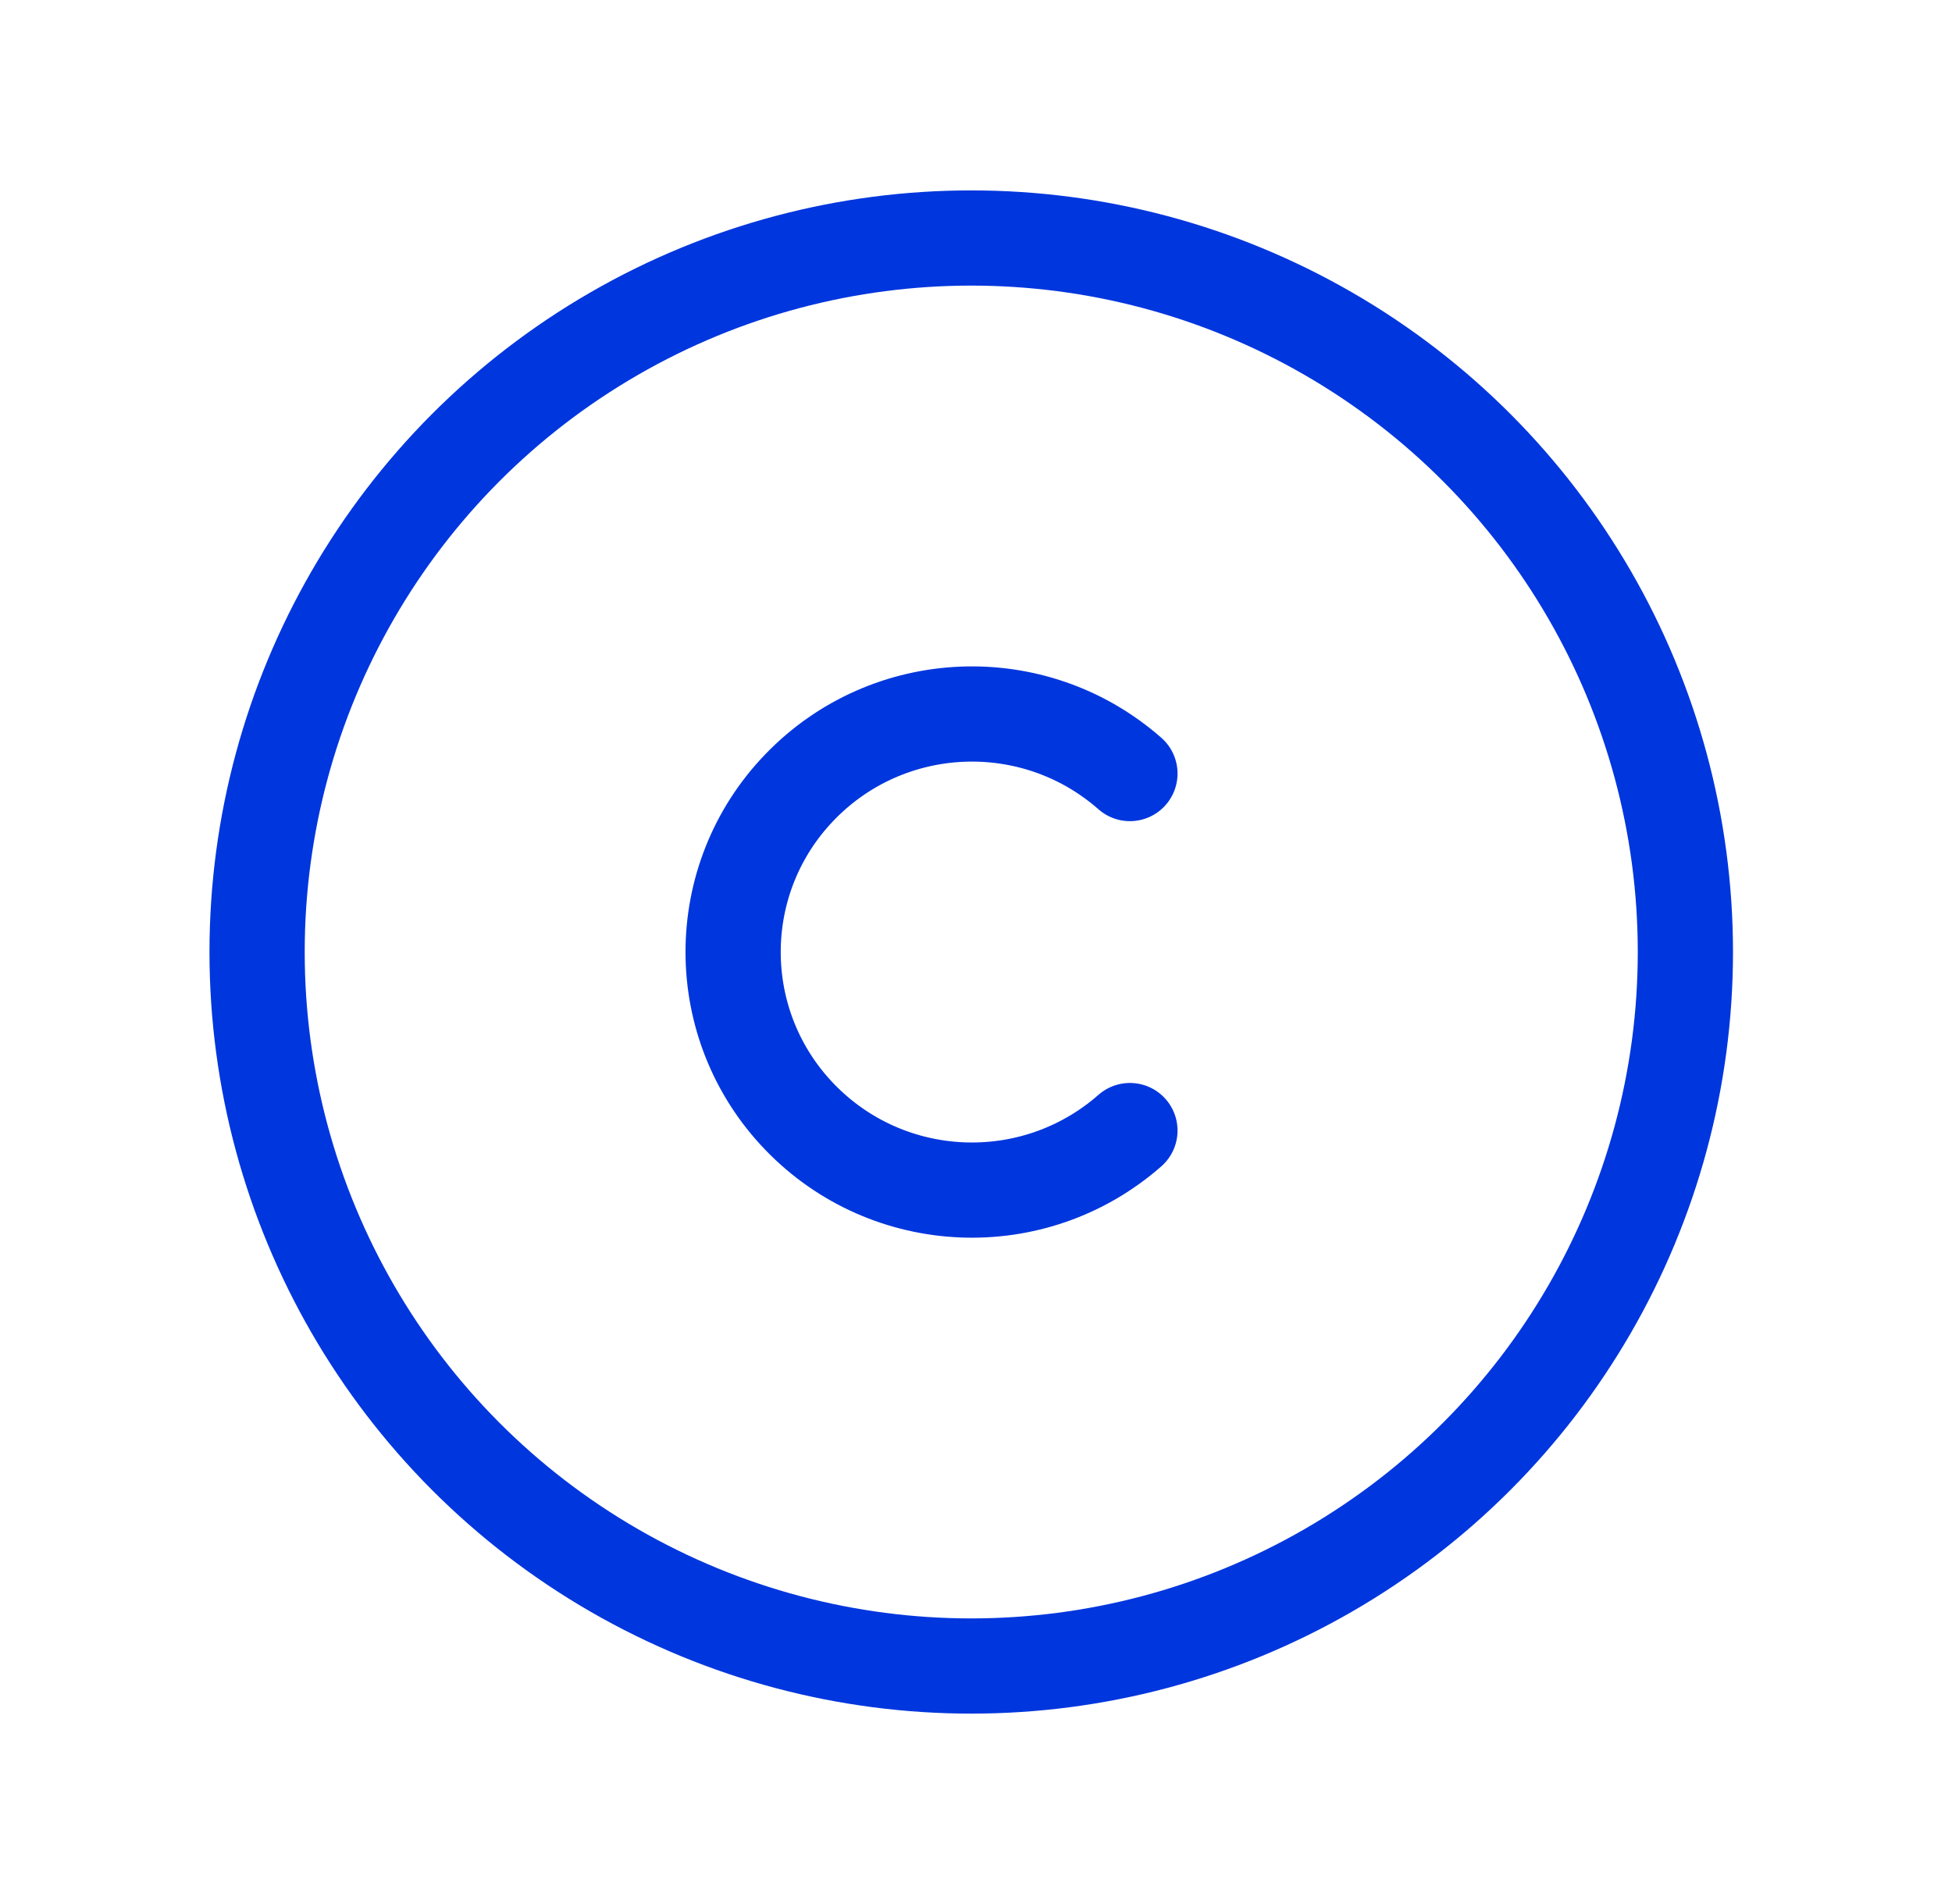 <?xml version="1.0" encoding="UTF-8"?>
<svg xmlns="http://www.w3.org/2000/svg" width="41" height="40" viewBox="0 0 41 40" fill="none">
  <circle cx="20.4" cy="20" r="15" stroke="#0036DE" stroke-width="2" stroke-linecap="round" stroke-linejoin="round"></circle>
  <path d="M23.733 16.251C21.715 14.477 18.659 14.604 16.795 16.539C14.933 18.471 14.933 21.53 16.795 23.463C18.659 25.398 21.715 25.524 23.733 23.751" stroke="#0036DE" stroke-width="2" stroke-linecap="round" stroke-linejoin="round"></path>
</svg>
